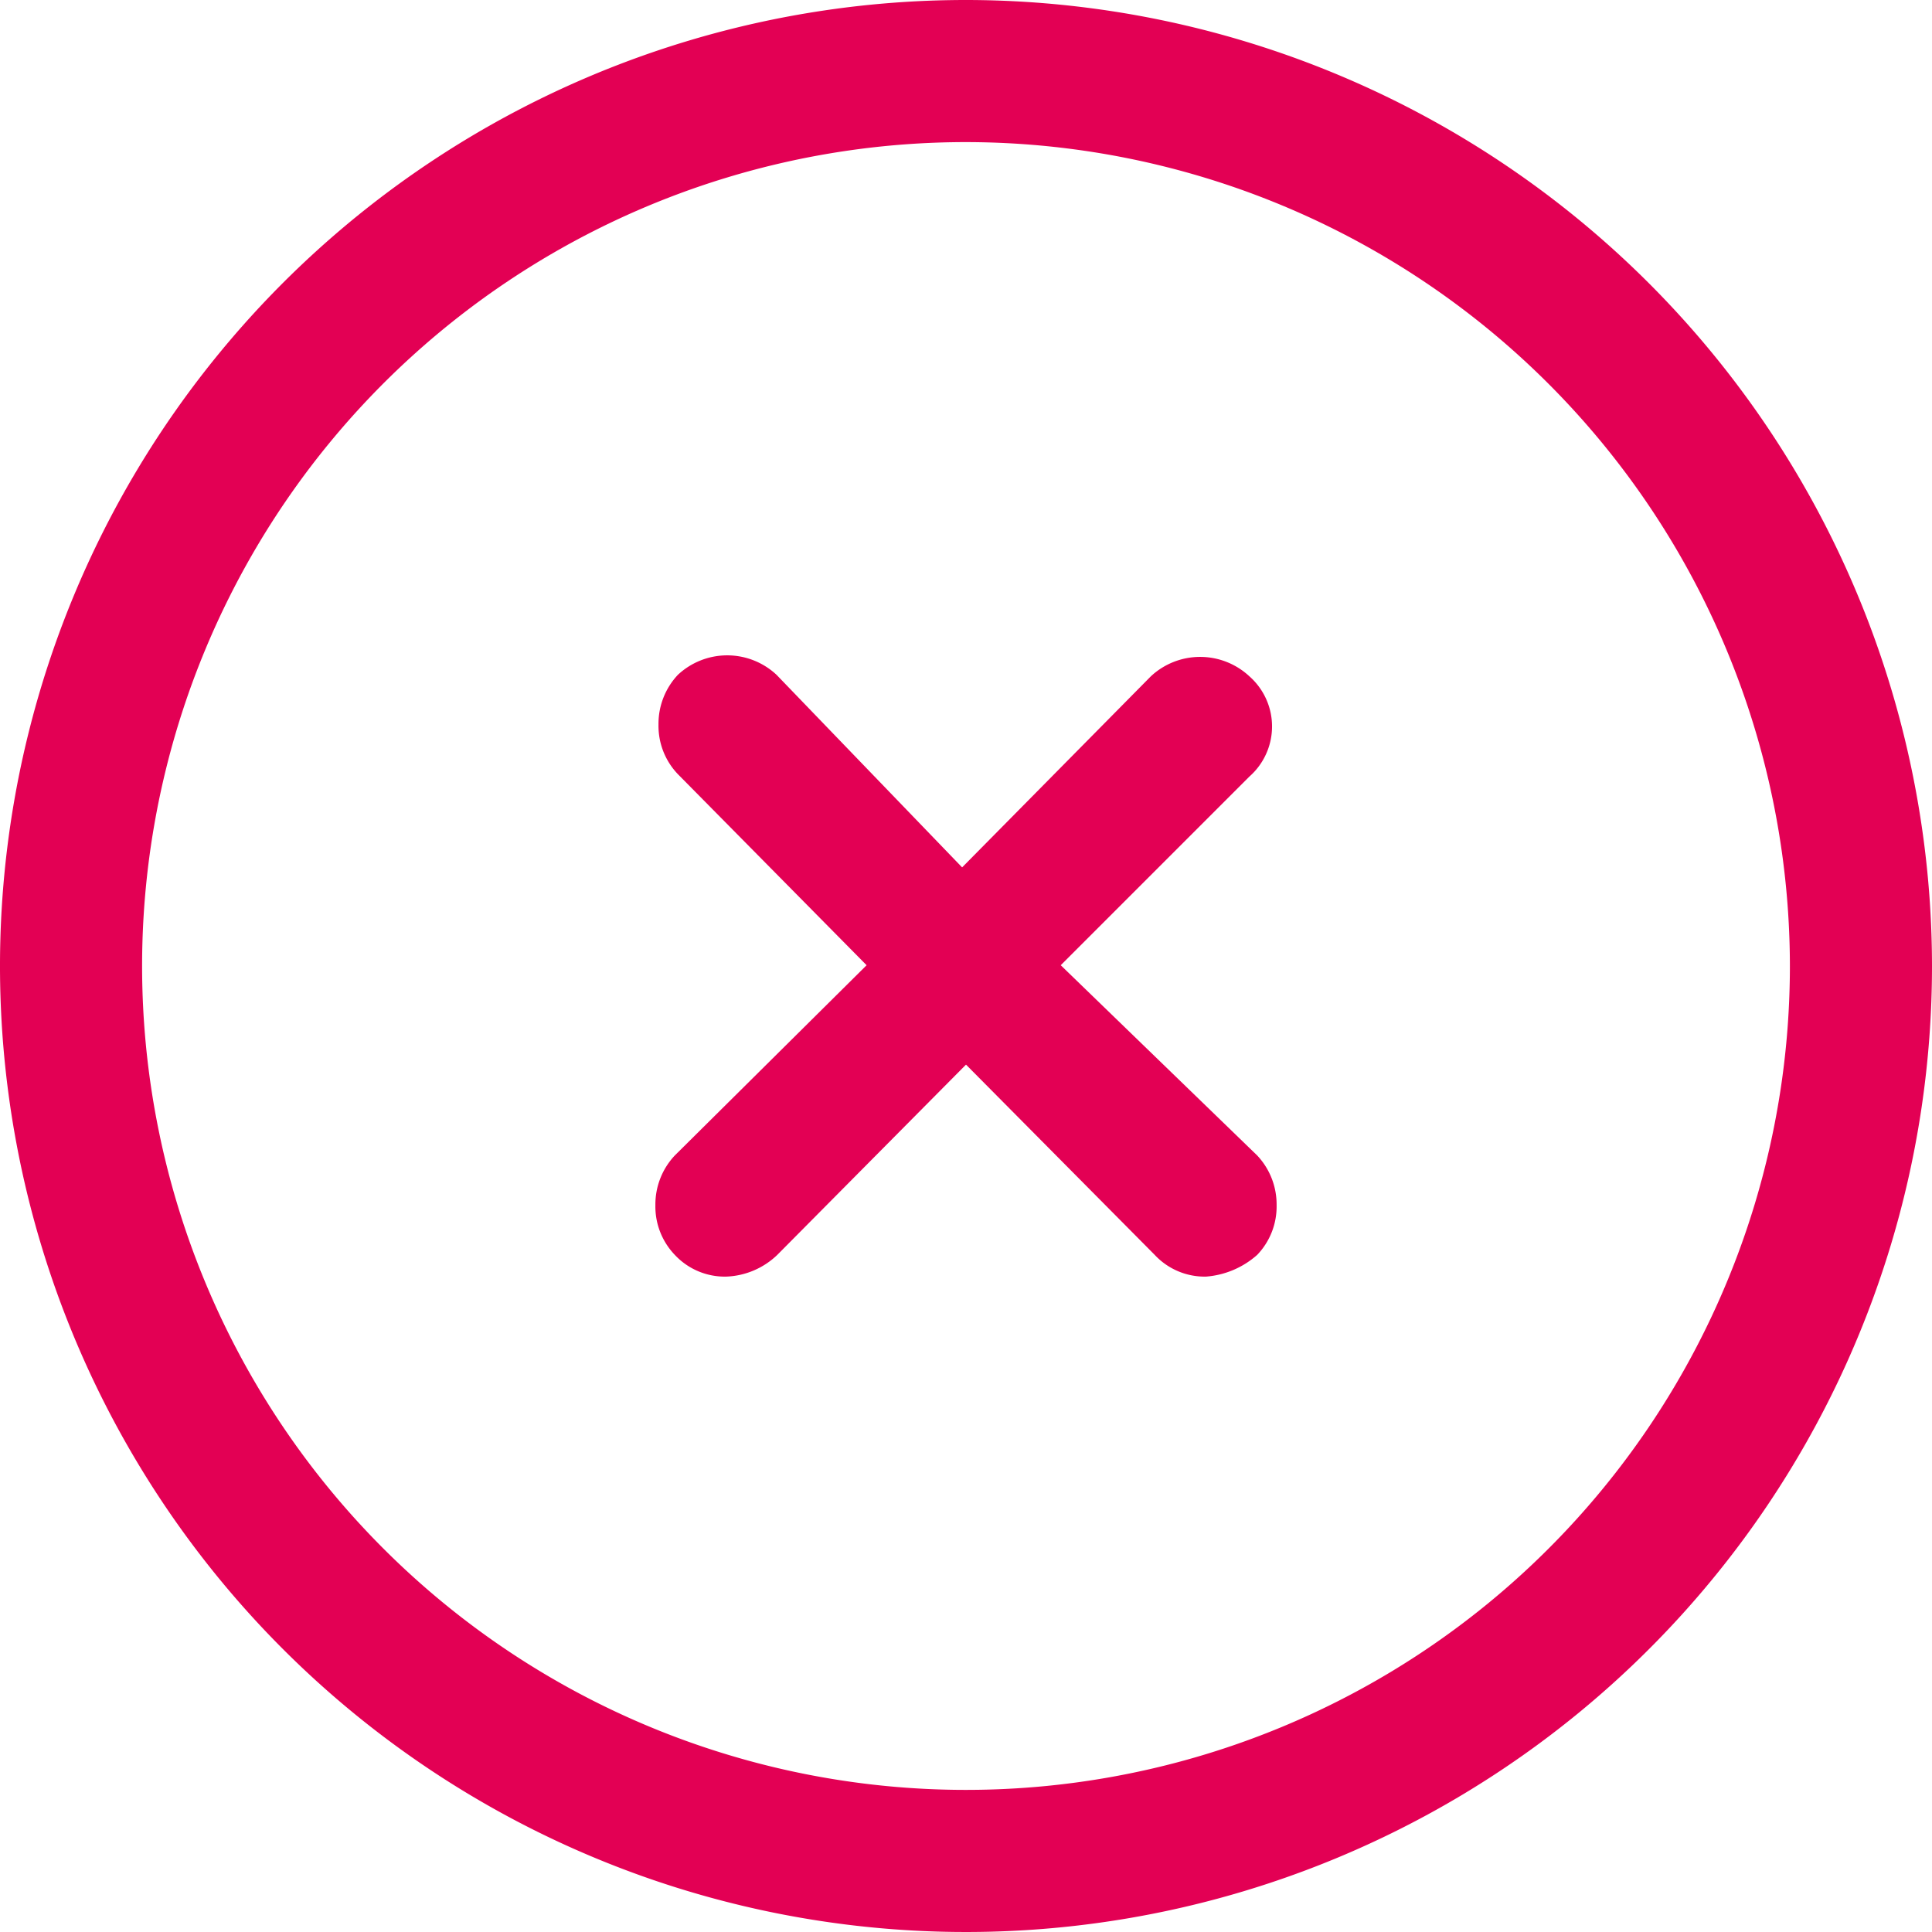 <svg id="Layer_1" data-name="Layer 1" xmlns="http://www.w3.org/2000/svg" viewBox="0 0 24.88 24.88"><defs><style>.cls-1{fill:#e30054;fill-rule:evenodd;}</style></defs><title>hiw_icons</title><path class="cls-1" d="M12.44,0A12.44,12.44,0,1,0,24.88,12.44,12.45,12.45,0,0,0,12.44,0M23.05,12.44A10.61,10.61,0,1,1,12.44,1.83,10.62,10.62,0,0,1,23.05,12.44"/><path class="cls-1" d="M13.66,12.43,16.09,10a.86.86,0,0,0,0-1.29.93.93,0,0,0-1.27,0l-2.43,2.46L10,8.69a.93.93,0,0,0-1.27,0,.92.92,0,0,0-.25.64.9.9,0,0,0,.25.64l2.43,2.46L8.69,14.88a.92.92,0,0,0-.25.64.9.9,0,0,0,.25.64.88.88,0,0,0,.66.28,1,1,0,0,0,.66-.28l2.43-2.45,2.43,2.45a.88.88,0,0,0,.66.28,1.12,1.12,0,0,0,.66-.28.9.9,0,0,0,.25-.64.92.92,0,0,0-.25-.64Z"/></svg>